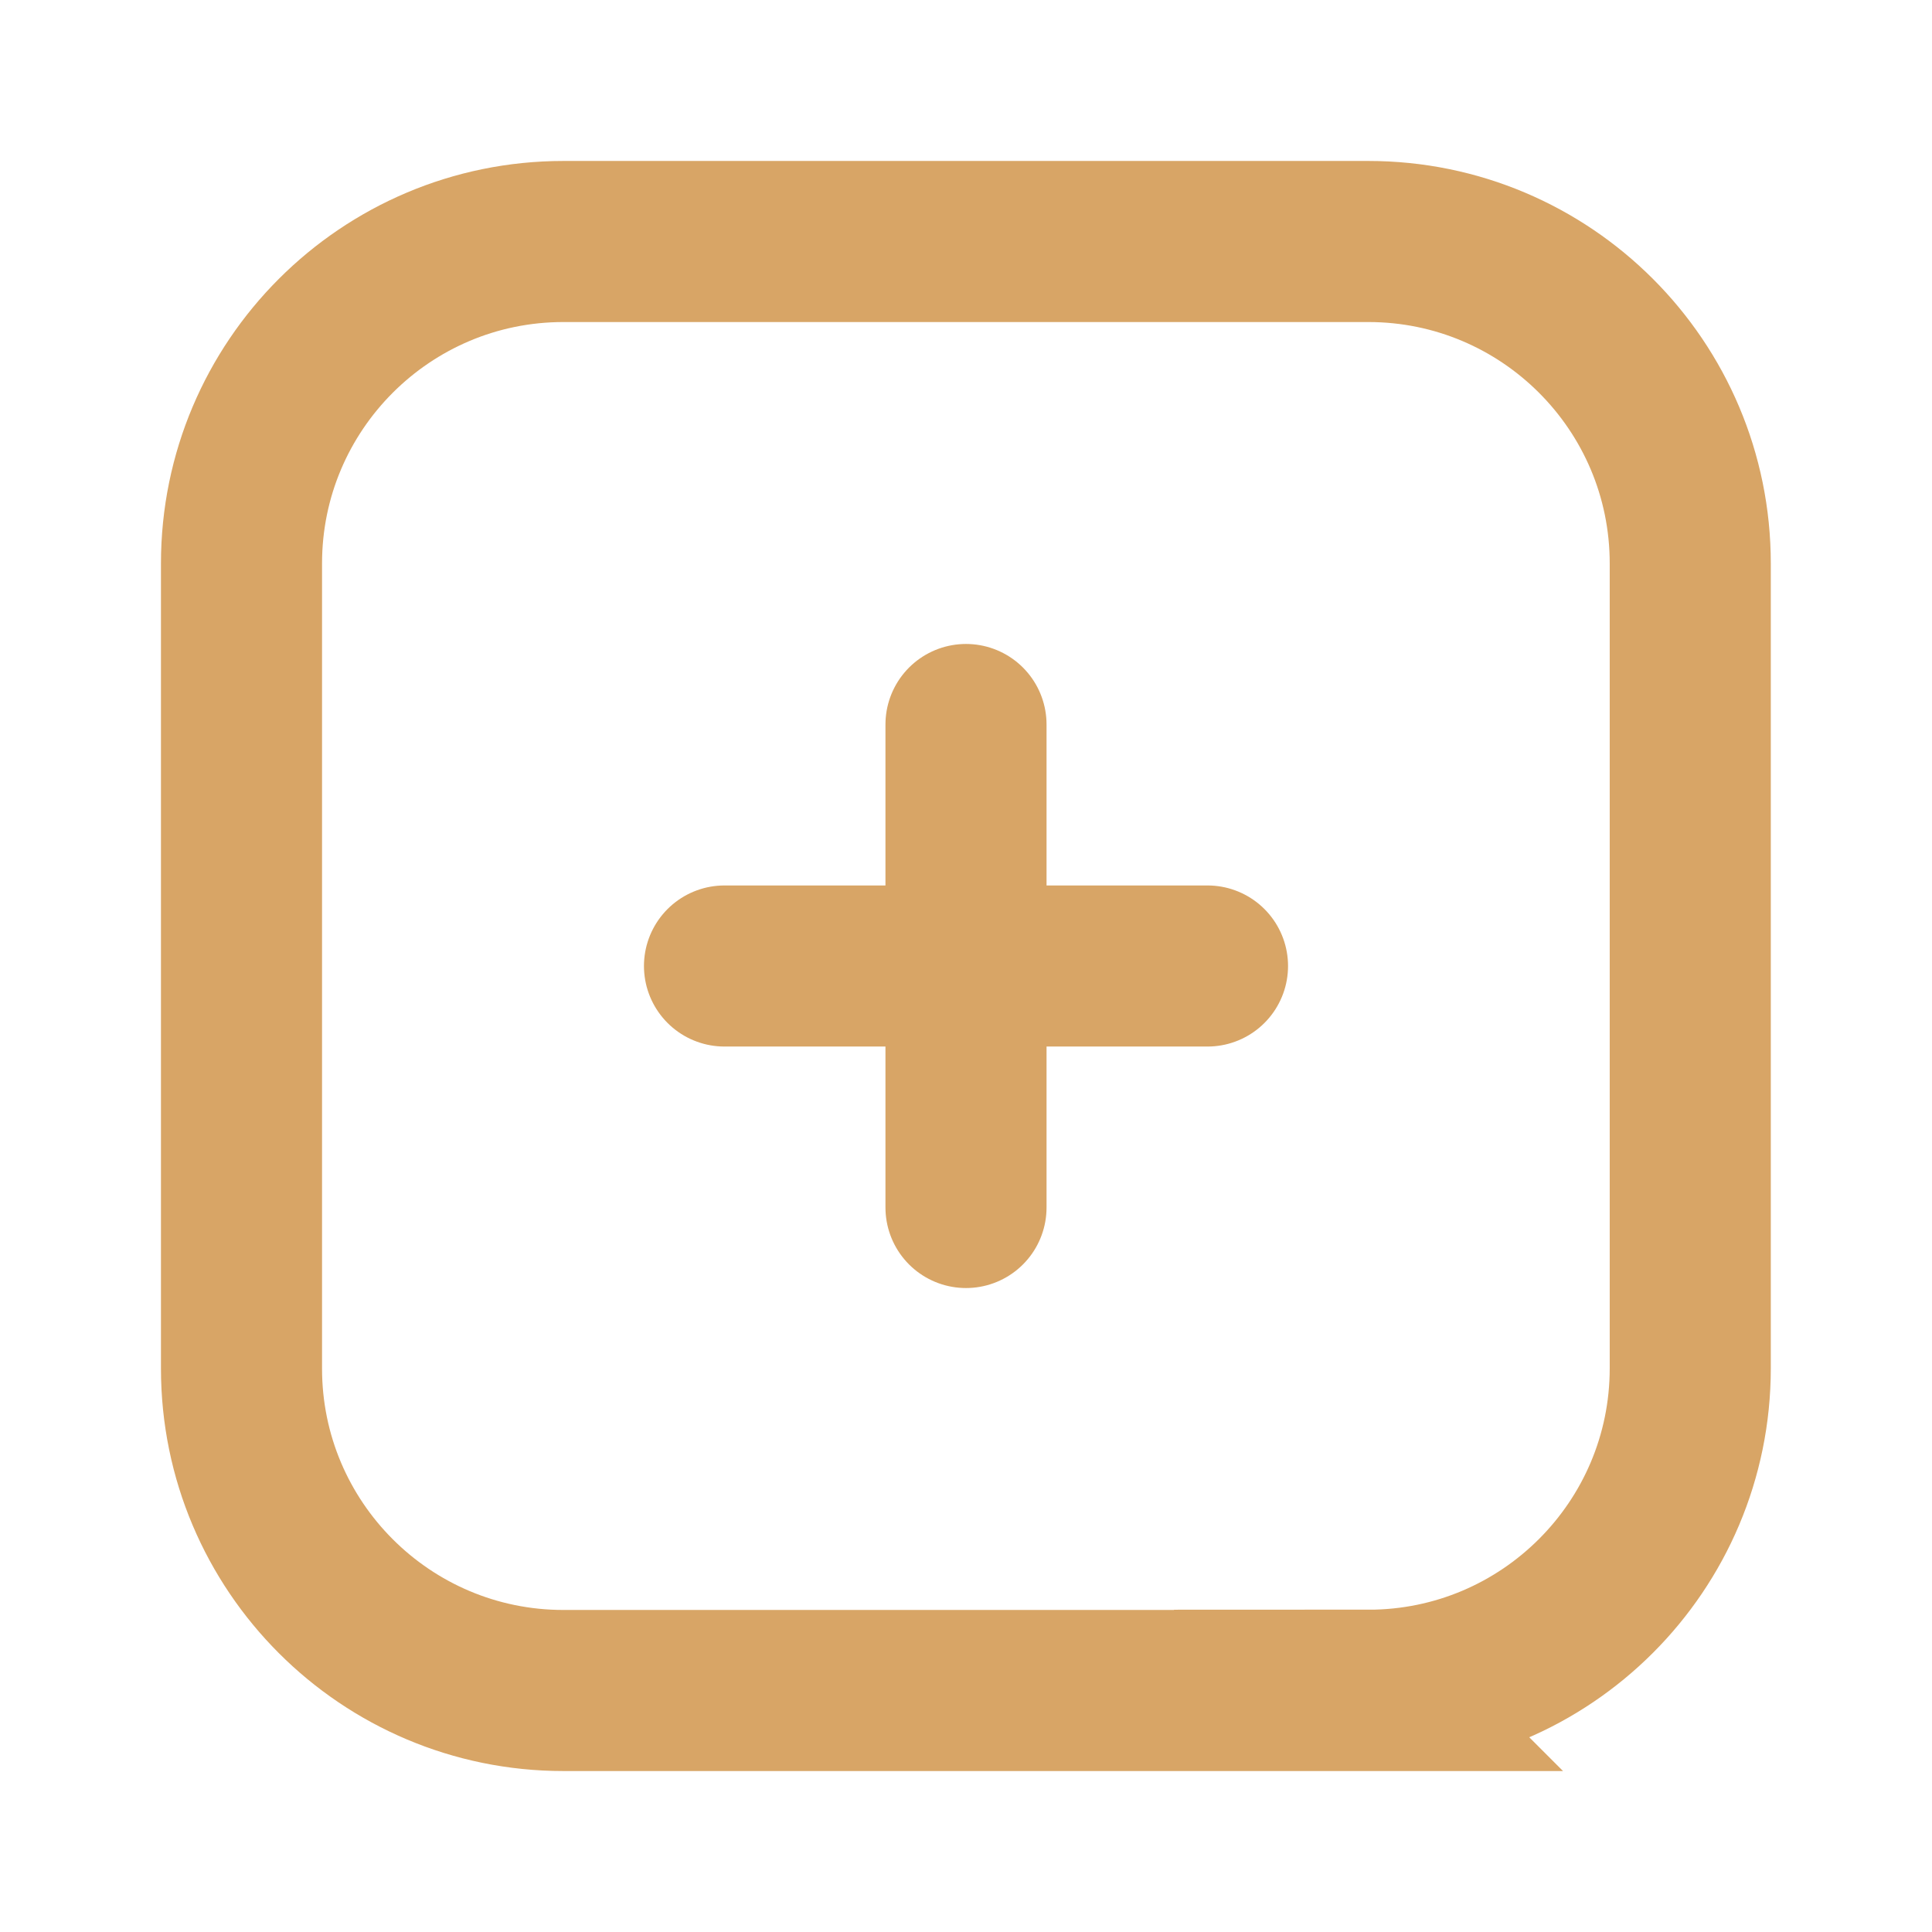<?xml version="1.0" encoding="UTF-8"?>
<svg xmlns="http://www.w3.org/2000/svg" id="Livello_1" version="1.1" viewBox="0 0 800 800">
  <defs>
    <style>
      .st0 {
        fill: #d8a566;
        fill-rule: evenodd;
      }

      .st1 {
        fill: none;
        stroke: #d8a566;
        stroke-linecap: round;
        stroke-miterlimit: 133.3;
        stroke-width: 66.7px;
      }
    </style>
  </defs>
  <path class="st1" d="M500,400h-100M400,400h-100M400,400v-100M400,400v100M566.7,700H233.3c-73.6,0-133.3-59.7-133.3-133.3V233.3c0-73.6,59.7-133.3,133.3-133.3h333.3c73.6,0,133.3,59.7,133.3,133.3v333.3c0,73.6-59.7,133.3-133.3,133.3Z"></path>
  <path class="st0" d="M-581.2,90.1c-92,0-166.7,74.6-166.7,166.7v333.3c0,92,74.6,166.7,166.7,166.7H-247.8c92,0,166.7-74.6,166.7-166.7v-333.3c0-92-74.6-166.7-166.7-166.7h-333.3ZM-681.2,256.7c0-55.2,44.8-100,100-100H-247.8c55.2,0,100,44.8,100,100v333.3c0,55.2-44.8,100-100,100h-333.3c-55.2,0-100-44.8-100-100v-333.3Z"></path>
</svg>
